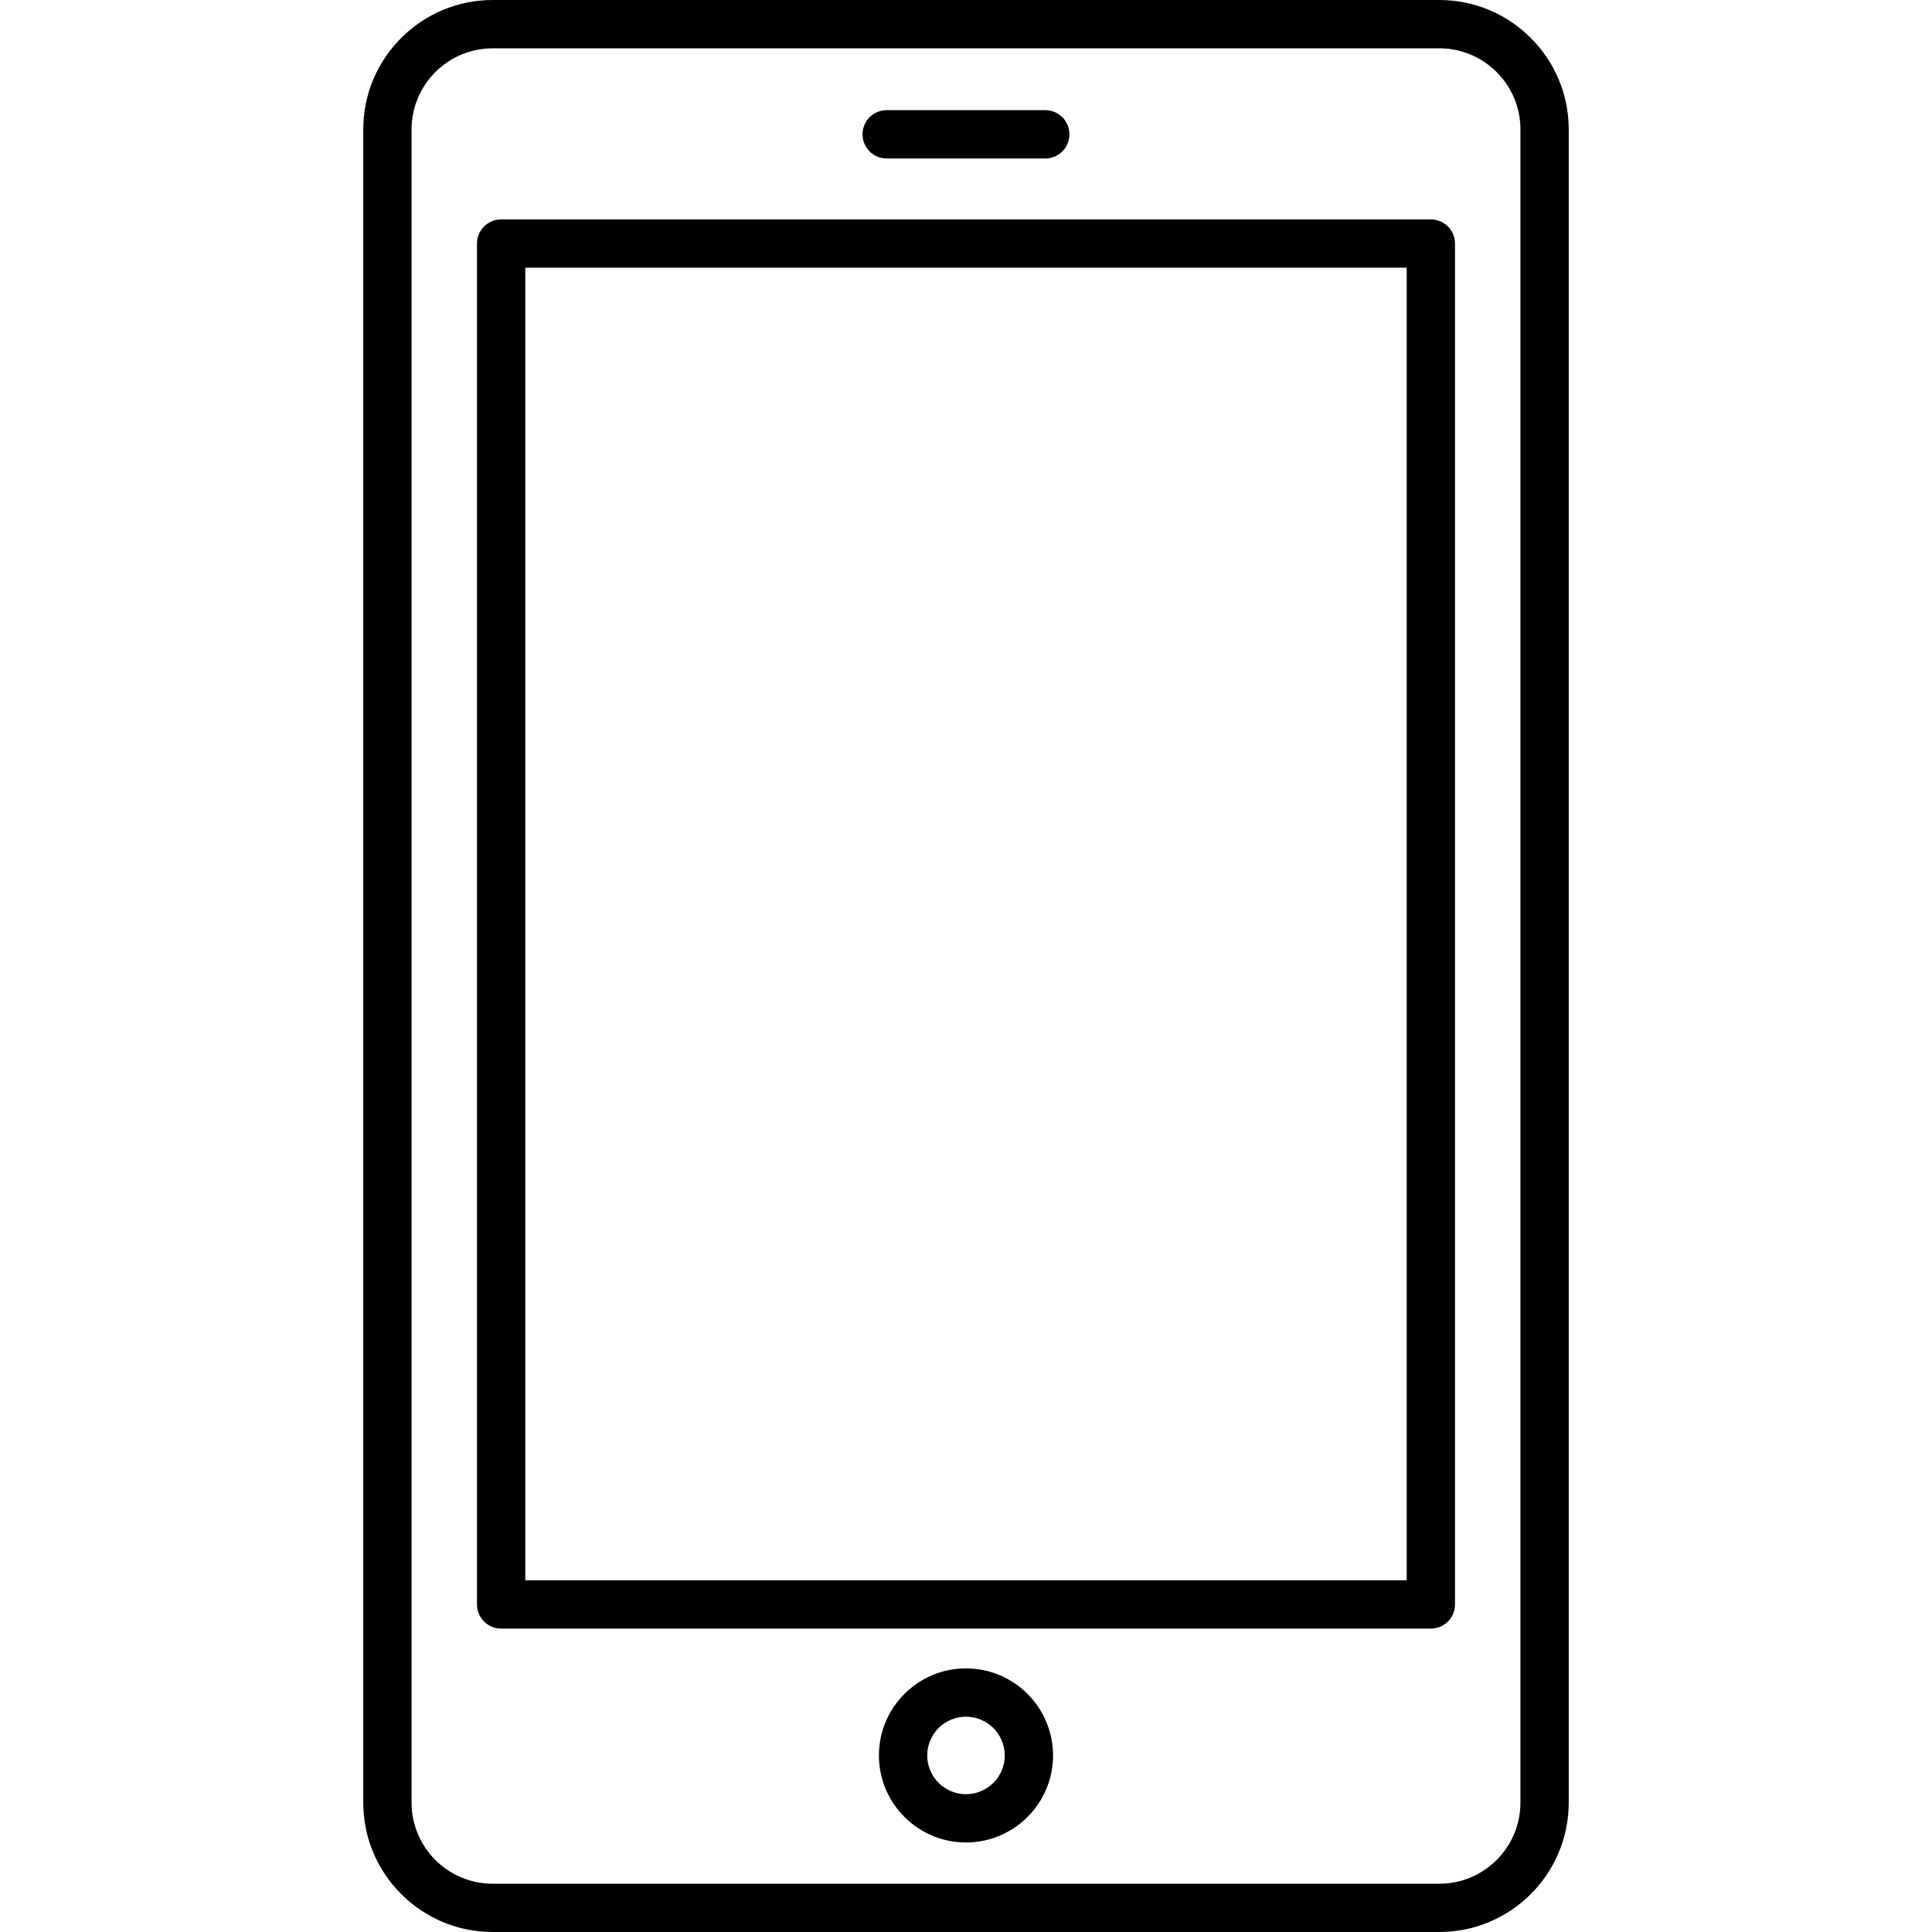 <svg xmlns="http://www.w3.org/2000/svg" xmlns:xlink="http://www.w3.org/1999/xlink" id="Capa_1" x="0px" y="0px" viewBox="0 0 409.595 409.595" style="enable-background:new 0 0 409.595 409.595;" xml:space="preserve">
<g>
	<g>
		<path d="M305.152,0H104.443C89.318,0,77.015,12.303,77.015,27.428v354.739c0,15.125,12.303,27.428,27.428,27.428h200.709    c15.125,0,27.428-12.303,27.428-27.428V27.433C332.58,12.308,320.271,0,305.152,0z M322.34,382.172L322.34,382.172    c0,9.482-7.711,17.188-17.188,17.188H104.443c-9.477,0-17.188-7.711-17.188-17.188V27.433c0-9.482,7.711-17.188,17.188-17.188    h200.709c9.477,0,17.188,7.711,17.188,17.188V382.172z"></path>
	</g>
</g>
<g>
	<g>
		<path d="M303.35,46.515H106.24c-2.826,0-5.12,2.289-5.12,5.12v288.517c0,2.831,2.294,5.12,5.12,5.12h197.11    c2.826,0,5.12-2.289,5.12-5.12V51.635C308.47,48.809,306.176,46.515,303.35,46.515z M298.23,335.032H111.36V56.755h186.87V335.032    z"></path>
	</g>
</g>
<g>
	<g>
		<path d="M221.604,23.357h-33.623c-2.826,0-5.12,2.289-5.12,5.12s2.294,5.12,5.12,5.12h33.623c2.826,0,5.12-2.289,5.12-5.12    S224.43,23.357,221.604,23.357z"></path>
	</g>
</g>
<g>
	<g>
		<path d="M204.795,353.705c-10.179,0-18.458,8.279-18.458,18.458c0,10.173,8.279,18.453,18.458,18.453    c10.179,0,18.458-8.279,18.458-18.453S214.973,353.705,204.795,353.705z M204.795,380.38c-4.531,0-8.218-3.686-8.218-8.212    c0-4.536,3.686-8.218,8.218-8.218s8.218,3.686,8.218,8.218C213.012,376.699,209.326,380.38,204.795,380.38z"></path>
	</g>
</g>
<g>
</g>
<g>
</g>
<g>
</g>
<g>
</g>
<g>
</g>
<g>
</g>
<g>
</g>
<g>
</g>
<g>
</g>
<g>
</g>
<g>
</g>
<g>
</g>
<g>
</g>
<g>
</g>
<g>
</g>
</svg>